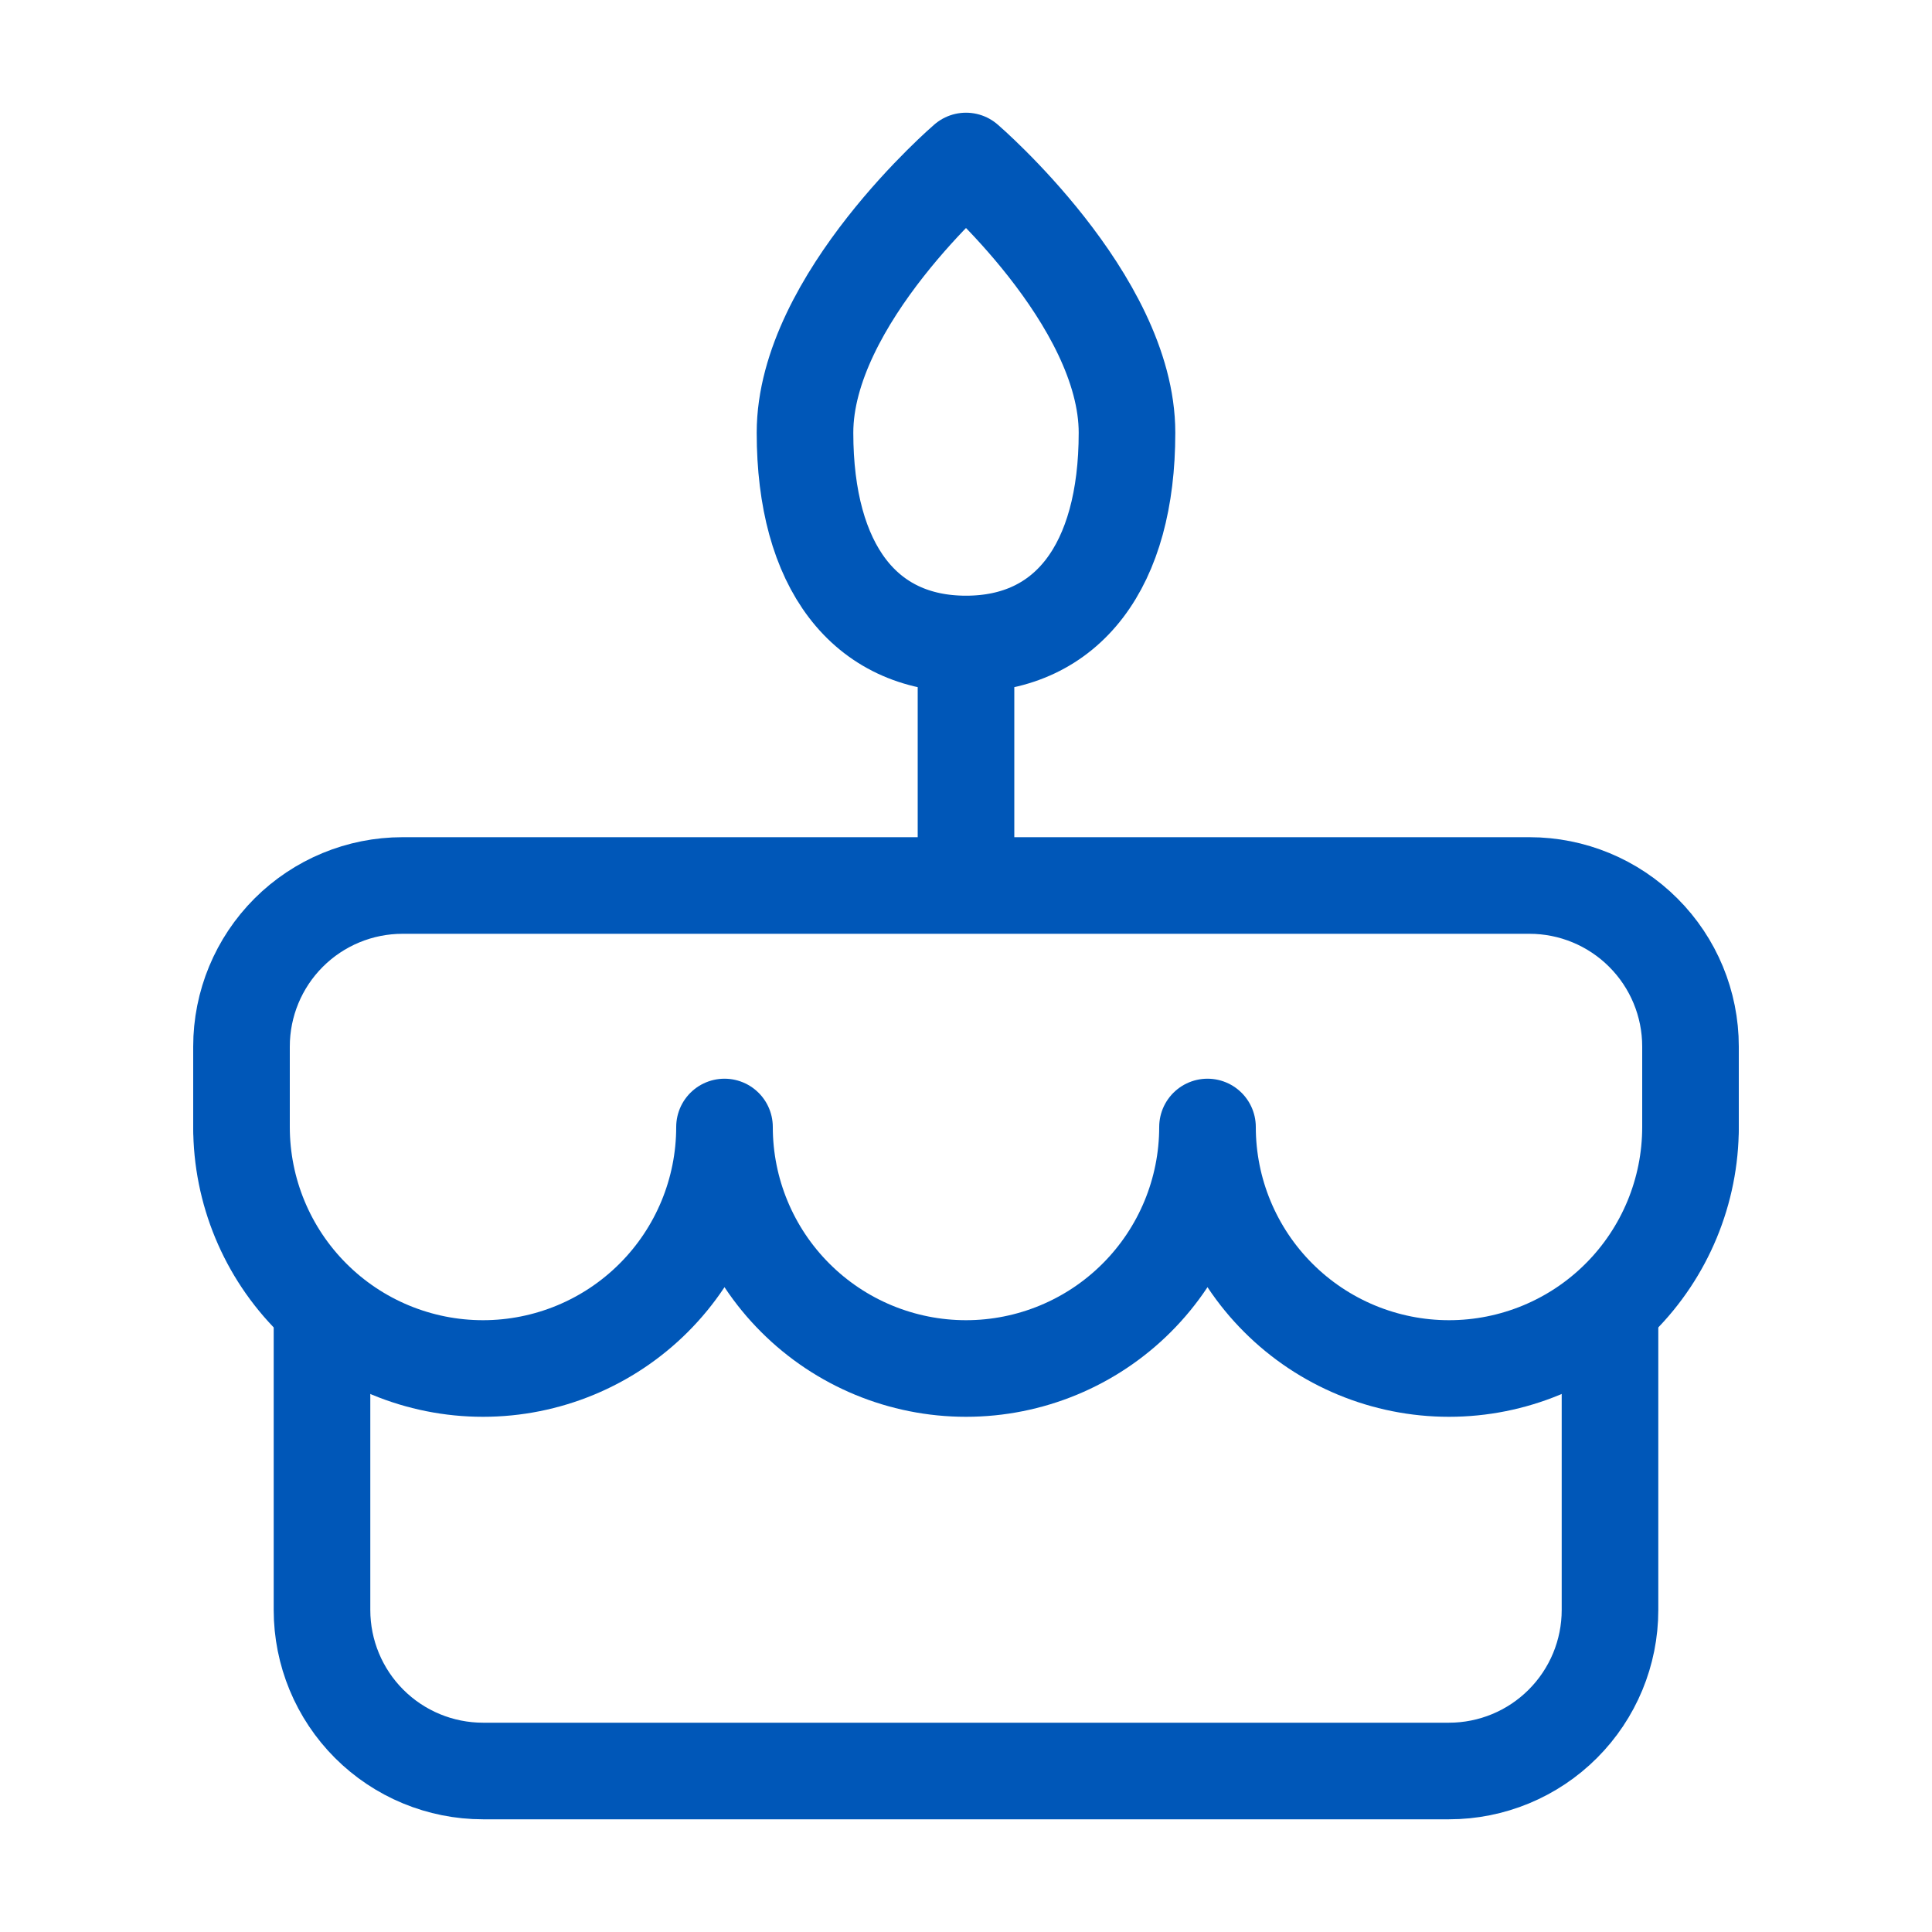 <svg width="60" height="60" viewBox="0 0 60 60" fill="none" xmlns="http://www.w3.org/2000/svg">
<path d="M10 41.25V50C10 51.326 10.527 52.598 11.464 53.535C12.402 54.473 13.674 55 15 55H45C46.326 55 47.598 54.473 48.535 53.535C49.473 52.598 50 51.326 50 50V41.25M7.5 35V32.5C7.5 31.174 8.027 29.902 8.964 28.965C9.902 28.027 11.174 27.5 12.5 27.5H47.5C48.826 27.5 50.098 28.027 51.035 28.965C51.973 29.902 52.5 31.174 52.5 32.5V35M30 20V27.5M30 20C33.155 20 35 17.58 35 13.438C35 9.295 30 5 30 5C30 5 25 9.295 25 13.438C25 17.58 26.845 20 30 20Z" stroke="#0057B8" stroke-width="3" stroke-linecap="round" stroke-linejoin="round"/>
<path d="M7.5 35C7.5 36.989 8.29 38.897 9.697 40.303C11.103 41.71 13.011 42.5 15 42.5C16.989 42.5 18.897 41.71 20.303 40.303C21.71 38.897 22.5 36.989 22.5 35C22.5 36.989 23.29 38.897 24.697 40.303C26.103 41.71 28.011 42.5 30 42.5C31.989 42.5 33.897 41.71 35.303 40.303C36.71 38.897 37.5 36.989 37.5 35C37.5 36.989 38.29 38.897 39.697 40.303C41.103 41.71 43.011 42.5 45 42.5C46.989 42.5 48.897 41.71 50.303 40.303C51.71 38.897 52.5 36.989 52.5 35" stroke="#0057B8" stroke-width="3" stroke-linecap="round" stroke-linejoin="round"/>
</svg>
